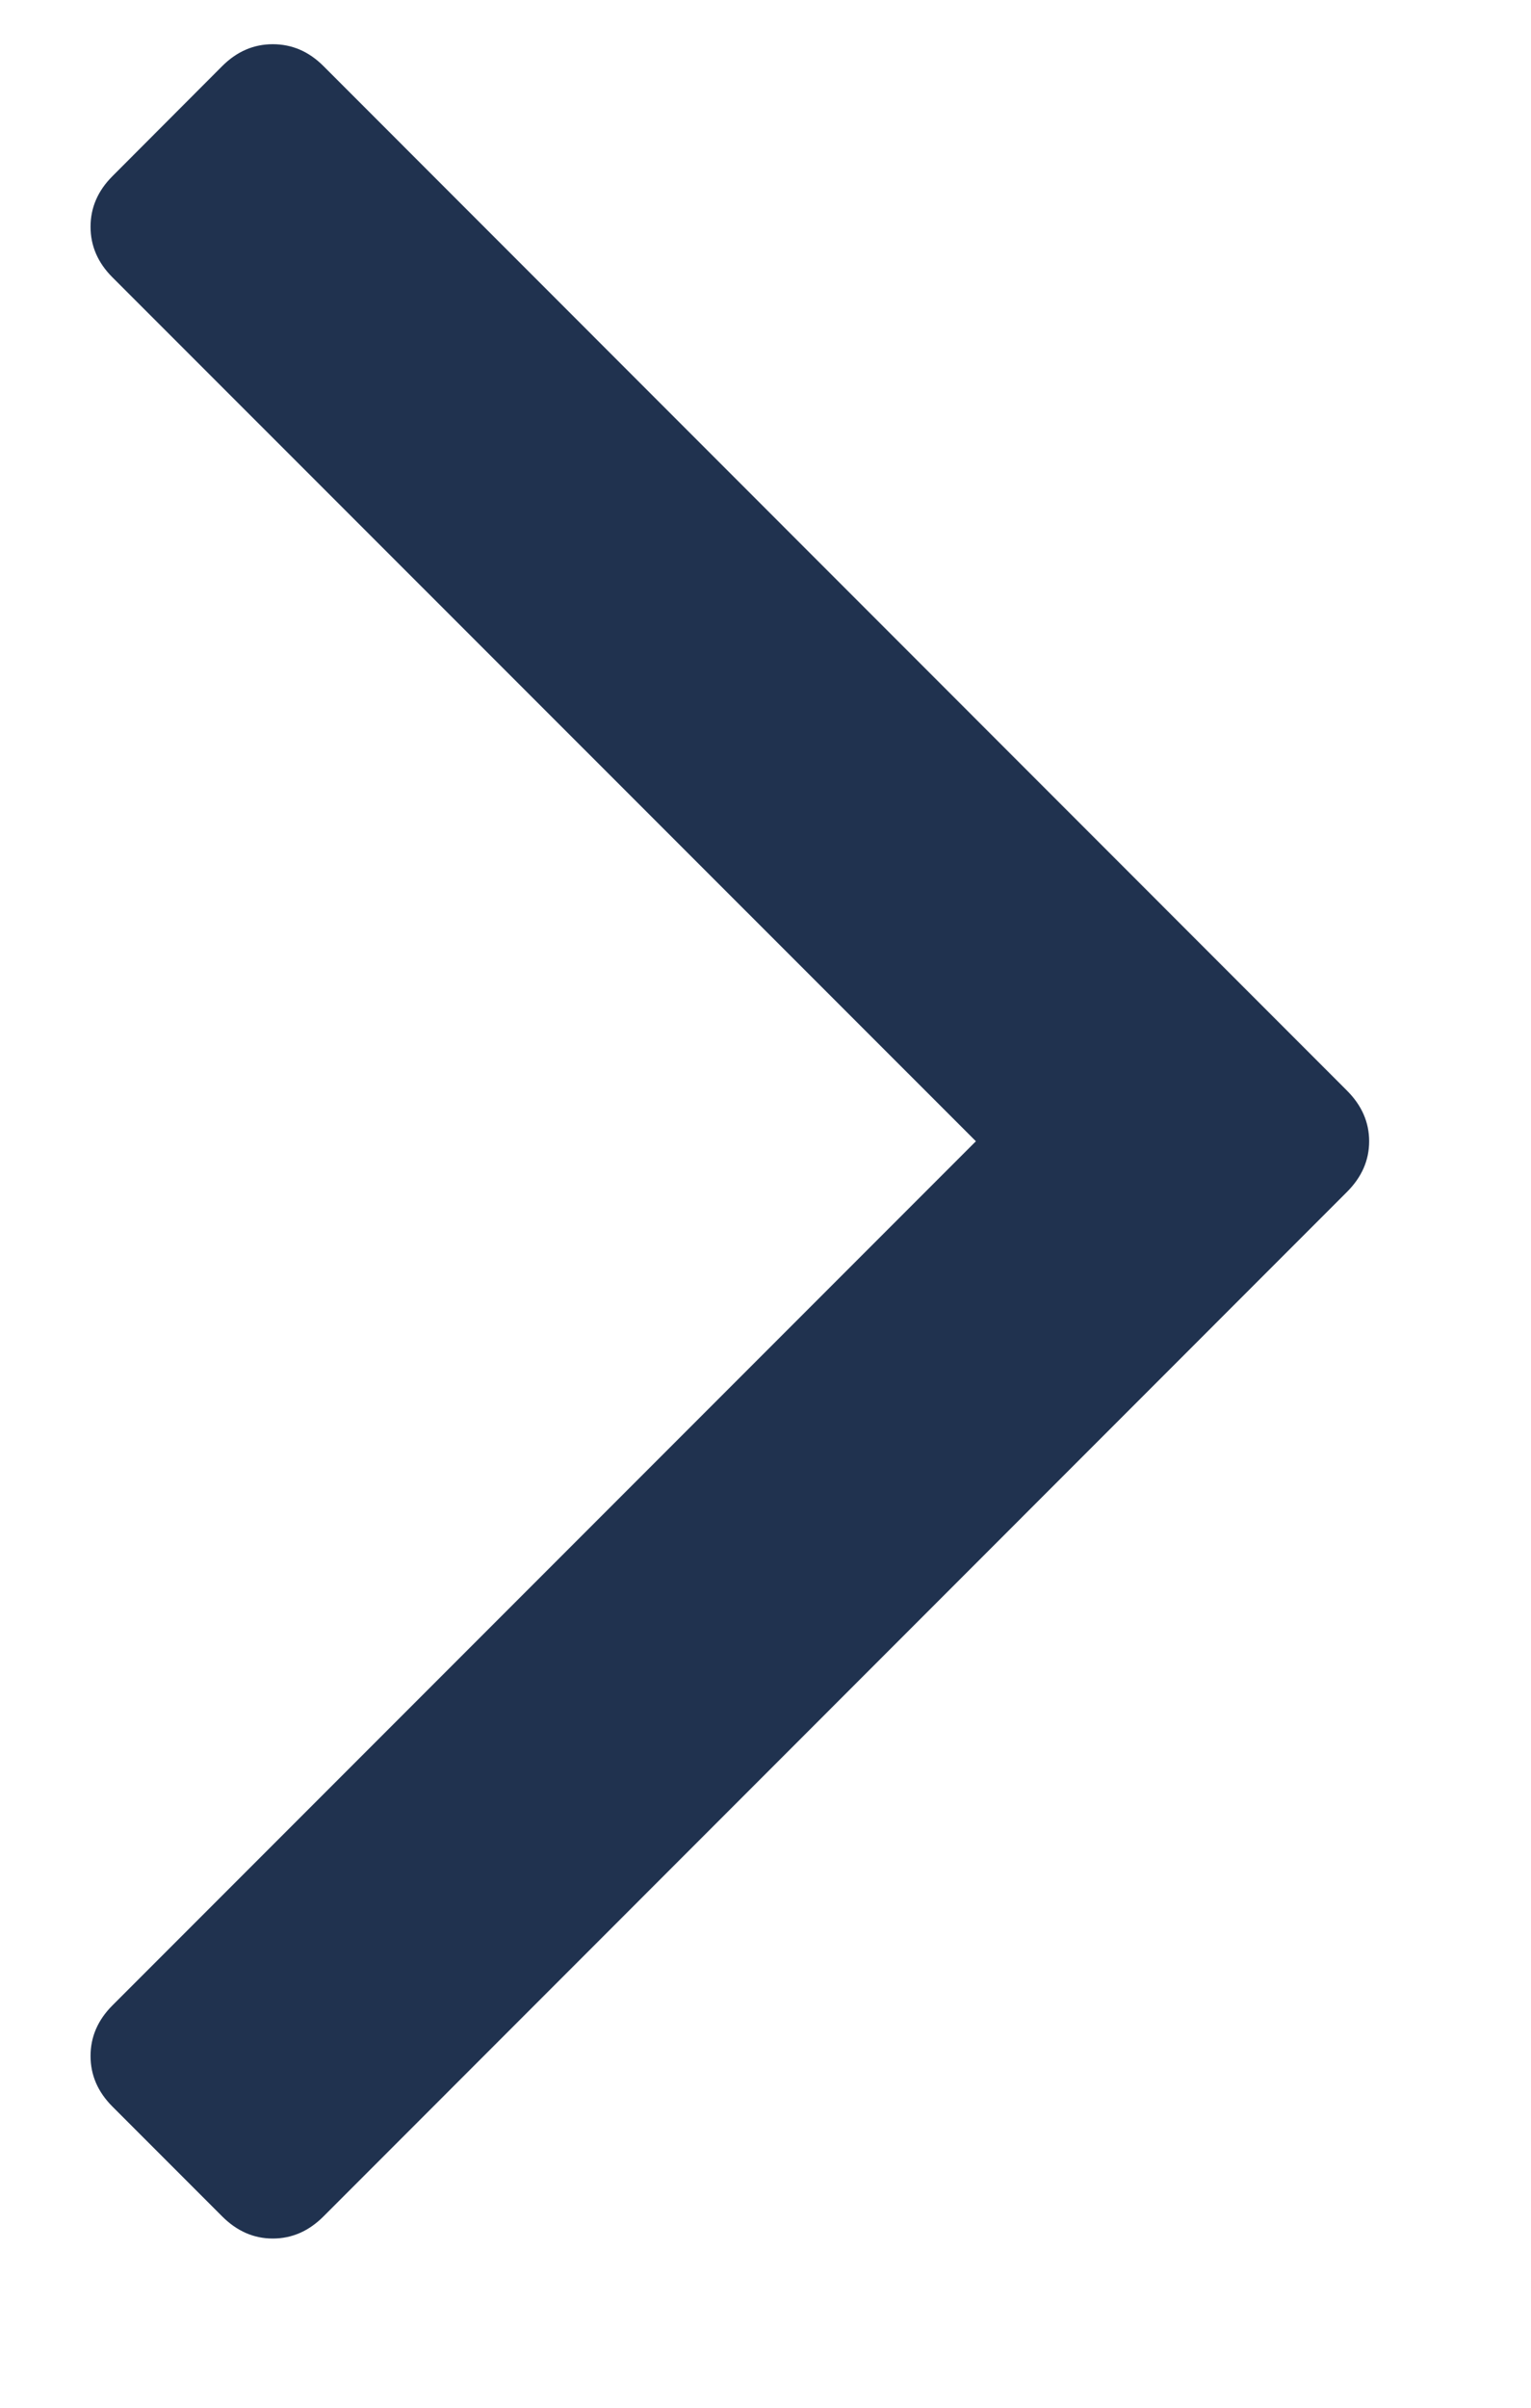 <svg width="7" height="11" viewBox="0 0 7 11" fill="none" xmlns="http://www.w3.org/2000/svg">
<path d="M6.159 4.983C6.226 5.05 6.26 5.127 6.26 5.214C6.26 5.301 6.226 5.378 6.159 5.445L1.479 10.126C1.412 10.193 1.335 10.227 1.247 10.227C1.16 10.227 1.083 10.193 1.016 10.126L0.514 9.624C0.447 9.557 0.414 9.48 0.414 9.393C0.414 9.306 0.447 9.229 0.514 9.162L4.462 5.214L0.514 1.267C0.447 1.2 0.414 1.123 0.414 1.036C0.414 0.949 0.447 0.872 0.514 0.805L1.016 0.302C1.083 0.235 1.16 0.202 1.247 0.202C1.335 0.202 1.412 0.235 1.479 0.302L6.159 4.983Z" fill="#20324F"/>
</svg>
